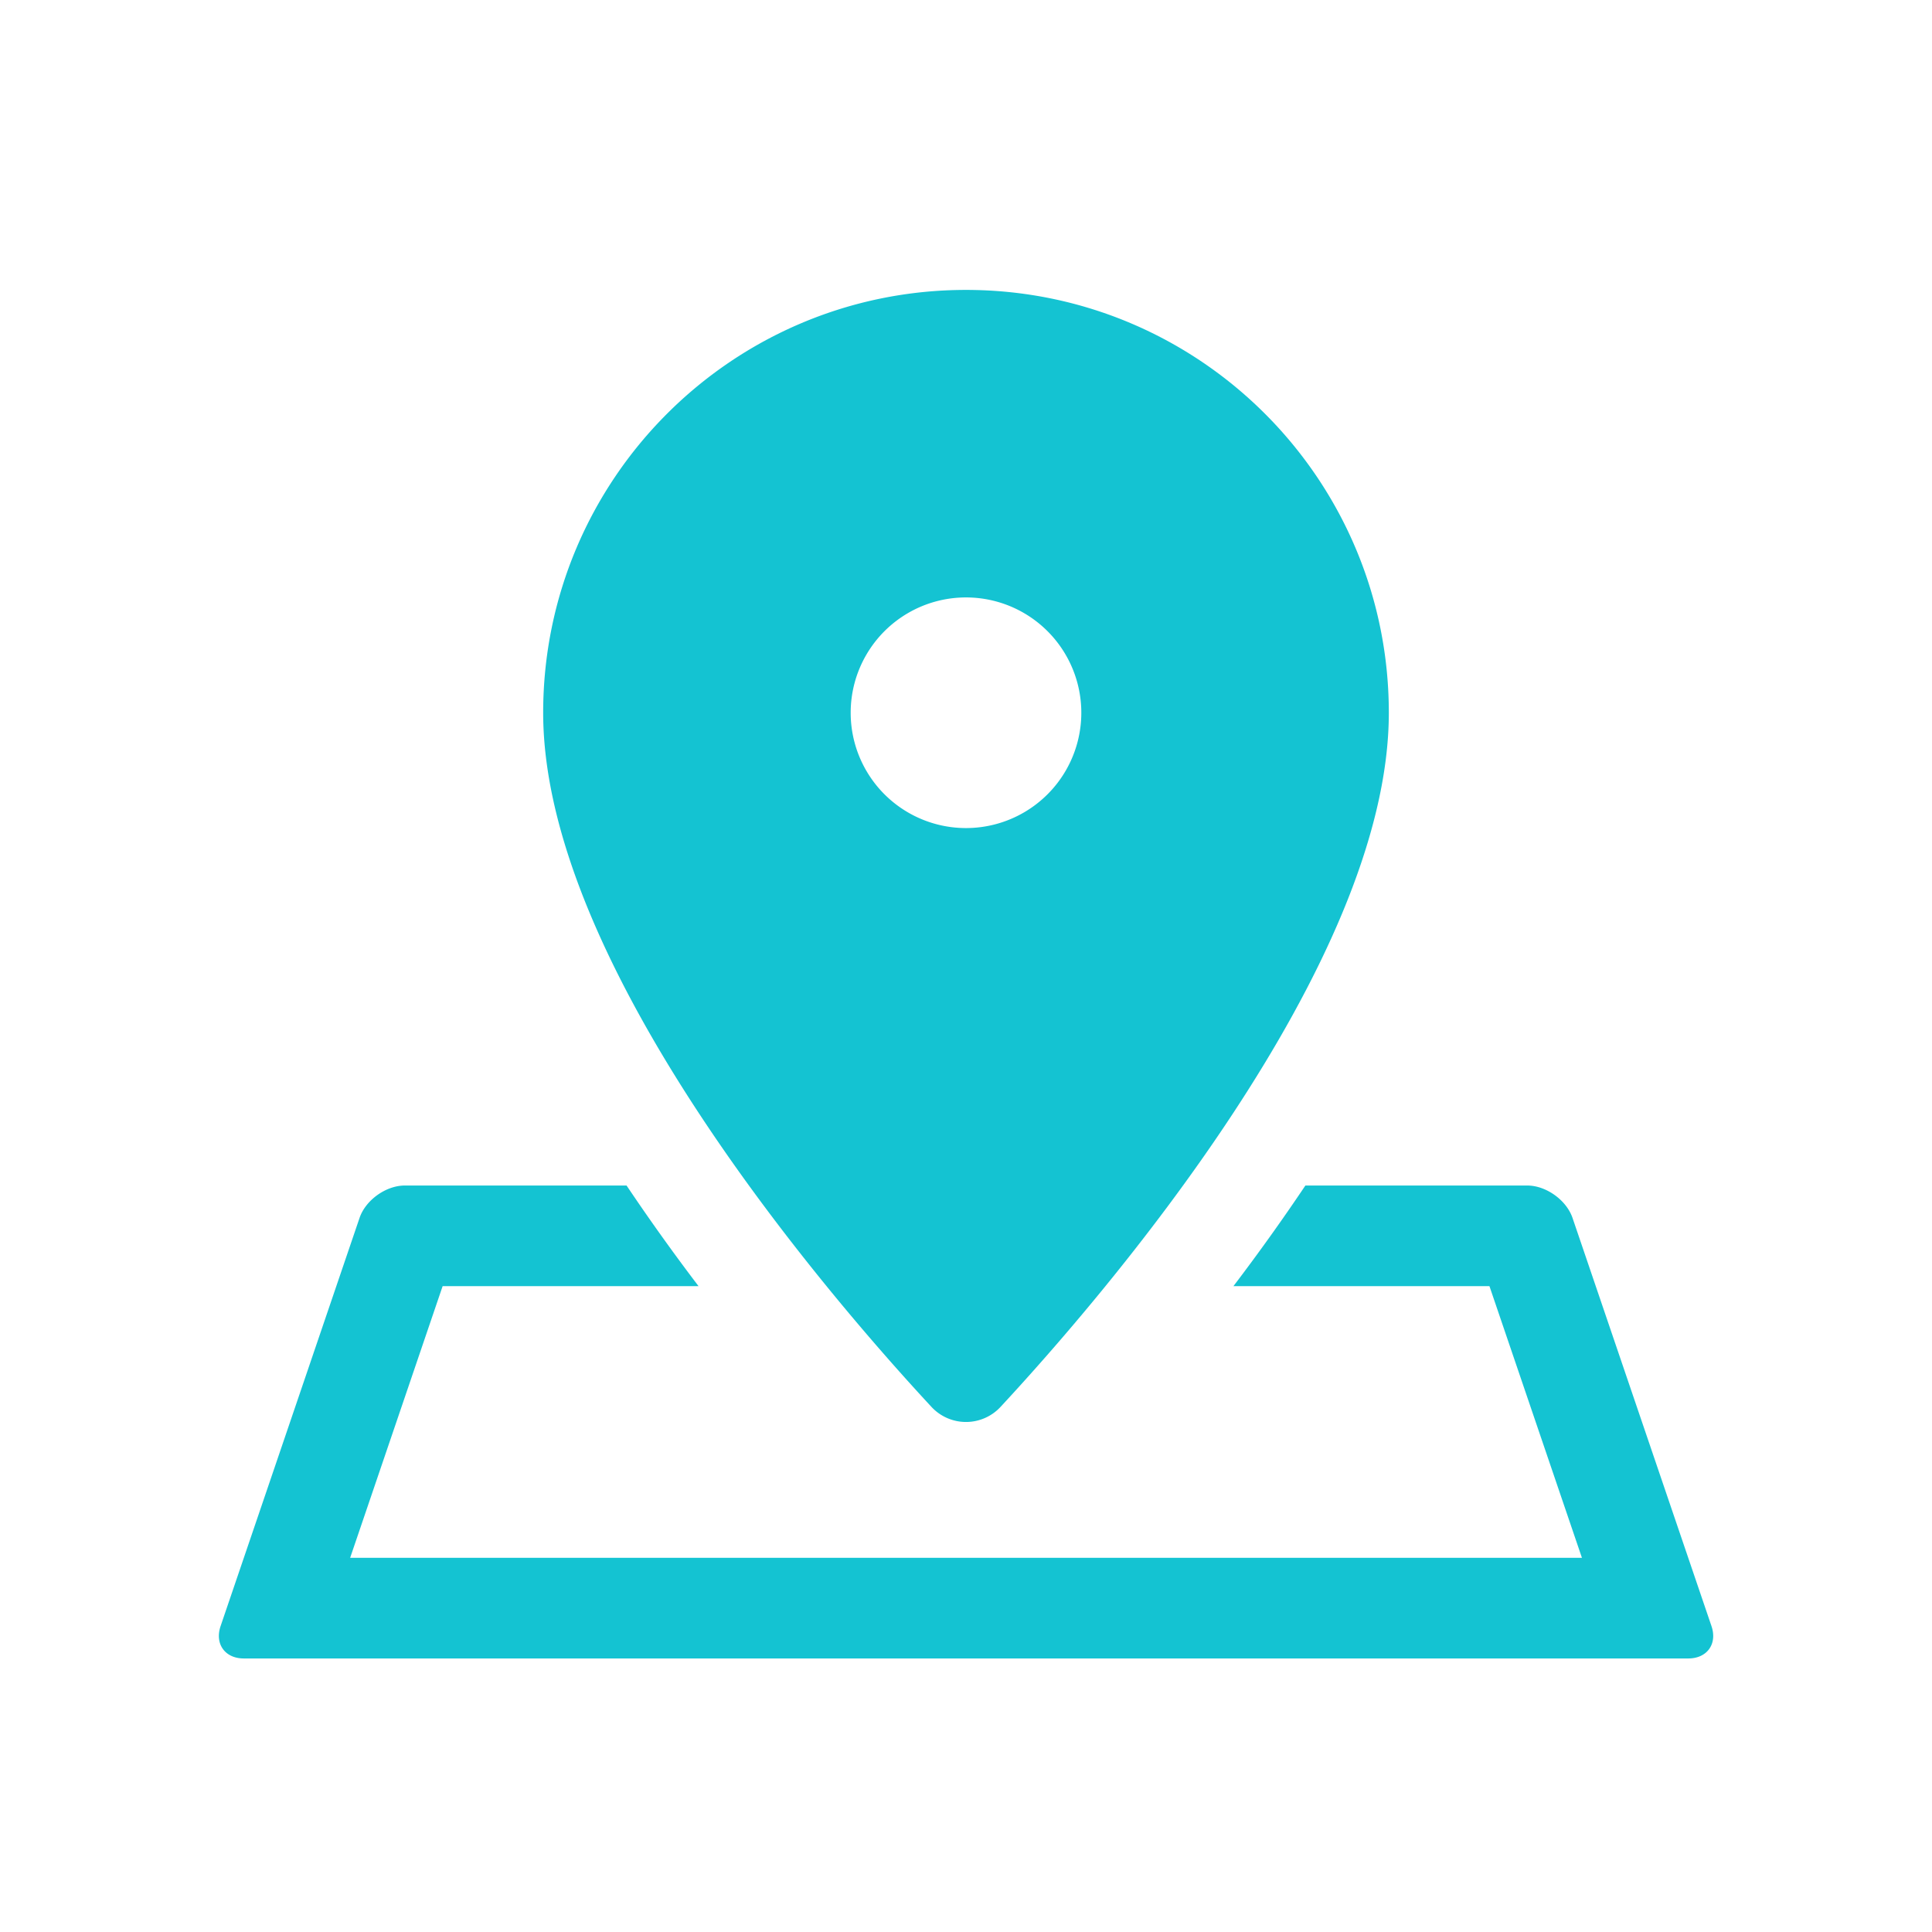 <svg viewBox="0 0 48 48" xmlns="http://www.w3.org/2000/svg"><path d="m0 48h48v-48h-48z" fill="none"/><g fill="#14c3d2"><path d="m6.058 41.204h35.887c.468 0 .727-.362.576-.805l-3.452-10.14c-.151-.443-.657-.805-1.124-.805h-5.513a52 52 0 0 1 -1.788 2.5h6.361l2.298 6.75h-30.604l2.298-6.75h6.358a52 52 0 0 1 -1.788-2.5h-5.51c-.468 0-.974.362-1.124.805l-3.452 10.14c-.151.443.109.805.576.805zm5.247-10.139h-.005z"/><path d="m24 7.203c-5.802 0-10.505 4.703-10.505 10.505 0 6.298 7.138 14.542 9.646 17.245a1.17 1.17 0 0 0 1.718 0c2.508-2.703 9.646-10.947 9.646-17.245 0-5.802-4.703-10.505-10.505-10.505m0 13.37a2.865 2.865 0 1 1 0-5.73 2.865 2.865 0 0 1 0 5.73"/></g></svg>